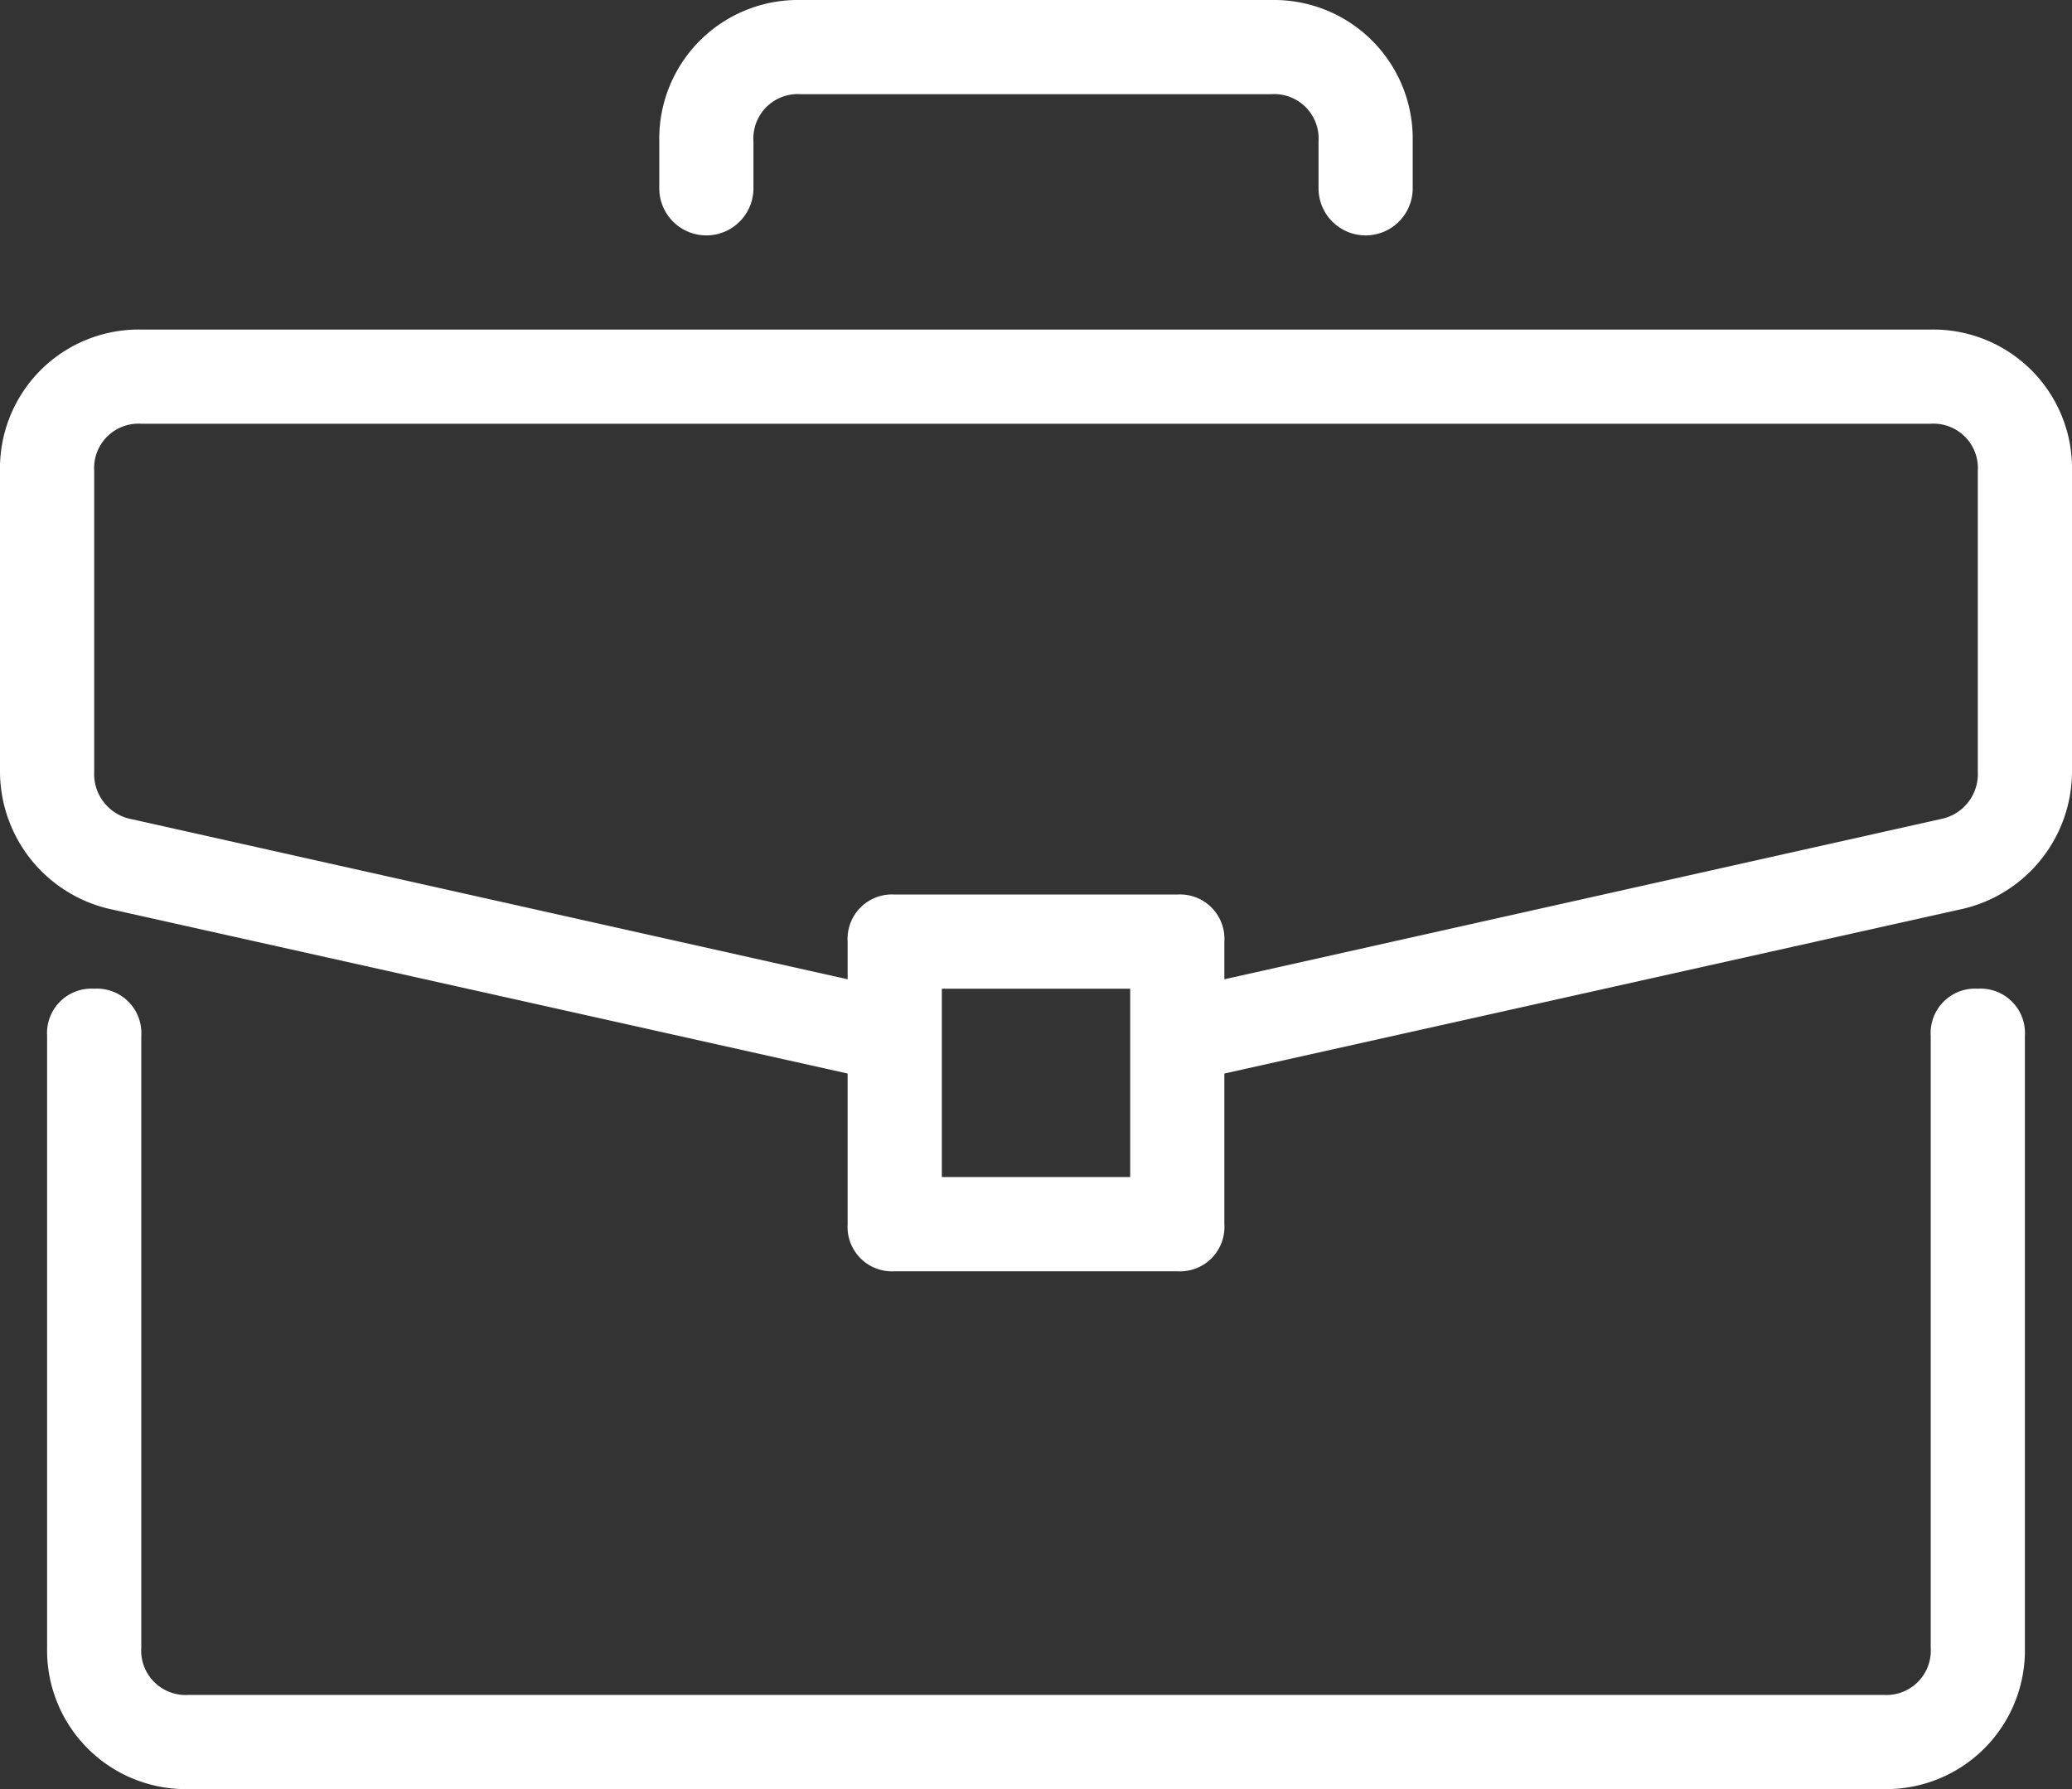 <svg xmlns="http://www.w3.org/2000/svg" width="98" height="84.636" viewBox="0 0 98 84.636">
  <rect x="0" y="0" width="98" height="84.636" fill="#333333" stroke="none"/>
  <g id="briefcase_2_" data-name="briefcase (2)" transform="translate(0 -34.909)">
    <g id="Group_188264" data-name="Group 188264" transform="translate(2.227 81.682)">
      <g id="Group_188263" data-name="Group 188263">
        <path id="Path_184924" data-name="Path 184924" d="M102.955,279.273a2.1,2.1,0,0,0-2.227,2.227v28.955a2.1,2.1,0,0,1-2.227,2.227H18.319a2.1,2.1,0,0,1-2.227-2.227V281.5a2.1,2.1,0,0,0-2.227-2.227,2.1,2.1,0,0,0-2.227,2.227v28.955a6.562,6.562,0,0,0,6.682,6.682H98.5a6.562,6.562,0,0,0,6.682-6.682V281.5A2.1,2.1,0,0,0,102.955,279.273Z" transform="translate(-11.637 -279.273)" fill="#fff"/>
      </g>
    </g>
    <g id="Group_188266" data-name="Group 188266" transform="translate(0 50.5)">
      <g id="Group_188265" data-name="Group 188265">
        <path id="Path_184925" data-name="Path 184925" d="M91.318,116.364H6.682A6.562,6.562,0,0,0,0,123.046V137.3a6.686,6.686,0,0,0,5.123,6.459l34.968,7.8v7.127a2.1,2.1,0,0,0,2.227,2.227H55.682a2.1,2.1,0,0,0,2.227-2.227v-7.127l34.968-7.8A6.686,6.686,0,0,0,98,137.3V123.046A6.562,6.562,0,0,0,91.318,116.364ZM53.455,156.455H44.546v-8.909h8.909ZM93.545,137.3a2.169,2.169,0,0,1-1.782,2.227L57.909,147.1v-1.782a2.1,2.1,0,0,0-2.227-2.227H42.318a2.1,2.1,0,0,0-2.227,2.227V147.1L6.236,139.528A2.169,2.169,0,0,1,4.455,137.3V123.046a2.1,2.1,0,0,1,2.227-2.227H91.318a2.1,2.1,0,0,1,2.227,2.227Z" transform="translate(0 -116.364)" fill="#fff"/>
      </g>
    </g>
    <g id="Group_188268" data-name="Group 188268" transform="translate(31.182 34.909)">
      <g id="Group_188267" data-name="Group 188267">
        <path id="Path_184926" data-name="Path 184926" d="M191.864,34.909H169.591a6.562,6.562,0,0,0-6.682,6.682v2.227a2.227,2.227,0,1,0,4.454,0V41.591a2.1,2.1,0,0,1,2.227-2.227h22.273a2.1,2.1,0,0,1,2.227,2.227v2.227a2.227,2.227,0,1,0,4.454,0V41.591A6.562,6.562,0,0,0,191.864,34.909Z" transform="translate(-162.909 -34.909)" fill="#fff"/>
      </g>
    </g>
  </g>
</svg>
